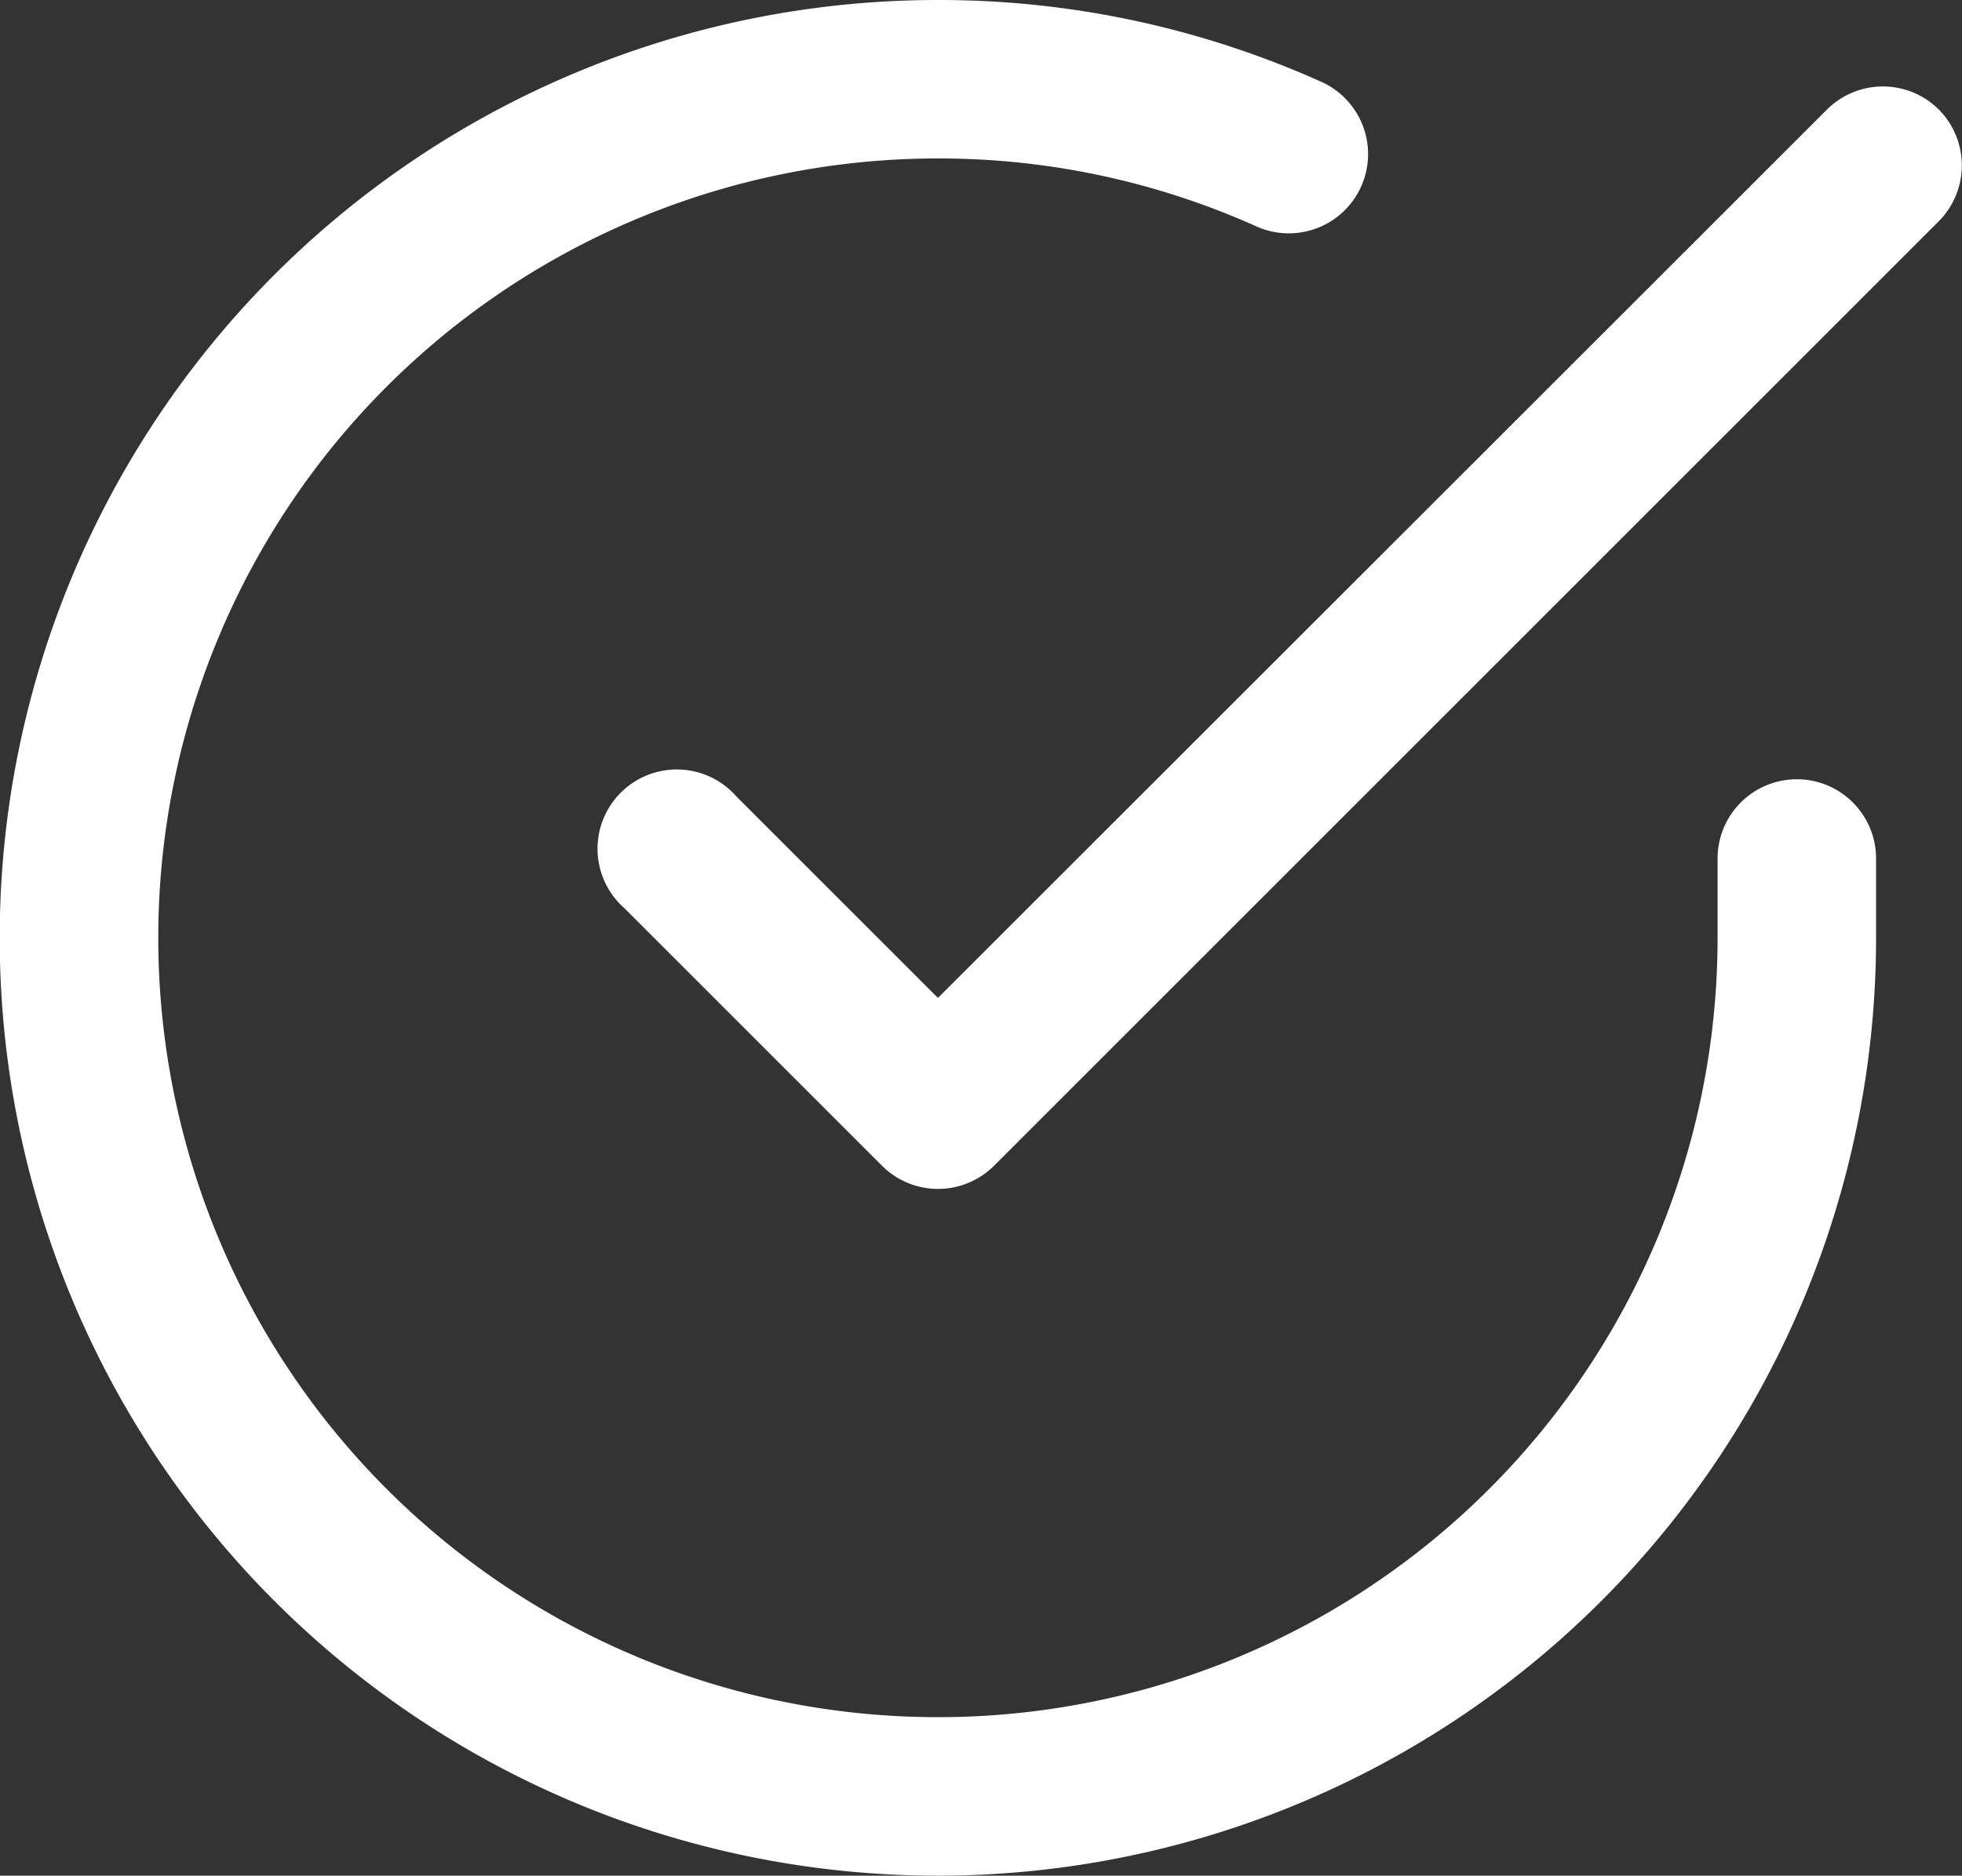 <svg xmlns="http://www.w3.org/2000/svg" width="36.829" height="35.217" viewBox="0 0 36.829 35.217"><rect x="0" y="0" width="36.829" height="35.217" fill="#333333" stroke="none"/><defs><style>.a{fill:#fff;}</style></defs><g transform="translate(0 0)"><g transform="translate(0 0)"><path class="a" d="M33.729,25.837a1.488,1.488,0,0,0-1.488,1.488v1.5A14.633,14.633,0,0,1,17.609,43.447H17.6a14.633,14.633,0,0,1,.008-29.266h.009a14.542,14.542,0,0,1,5.947,1.267,1.488,1.488,0,1,0,1.211-2.718,17.5,17.5,0,0,0-7.157-1.524h-.01a17.608,17.608,0,0,0-.01,35.217h.01a17.609,17.609,0,0,0,17.608-17.6v-1.5A1.488,1.488,0,0,0,33.729,25.837Z" transform="translate(0 -11.206)"/></g></g><g transform="translate(11.285 1.621)"><path class="a" d="M181.988,34.182a1.488,1.488,0,0,0-2.1,0L163.2,50.862l-3.784-3.784a1.488,1.488,0,1,0-2.1,2.1l4.836,4.836a1.488,1.488,0,0,0,2.1,0l17.733-17.733A1.488,1.488,0,0,0,181.988,34.182Z" transform="translate(-156.879 -33.746)"/></g></svg>